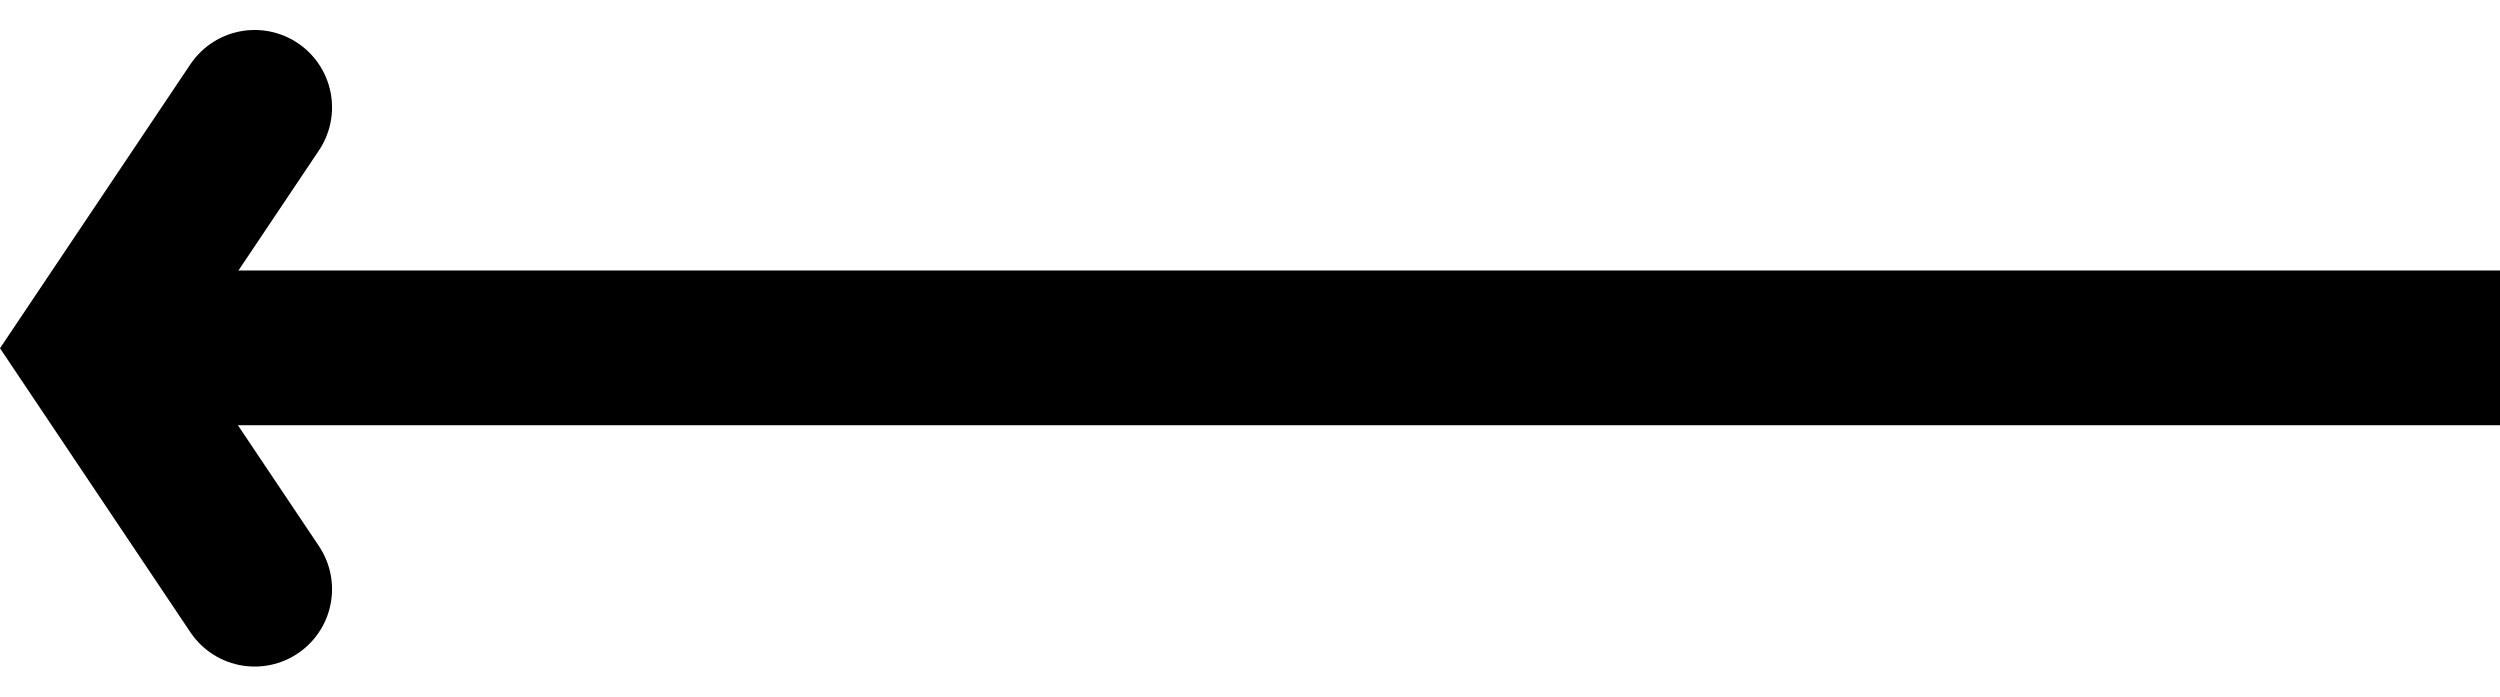 <svg xmlns="http://www.w3.org/2000/svg" width="64.623" height="18.005" viewBox="0 0 64.623 18.005">
  <g id="Right" transform="translate(2 2.775)">
	<path d="M4.175,12.455,0,6.227,4.175,0" transform="translate(0.408)" fill="none" stroke="#000" stroke-linecap="round" stroke-width="4"/>
	<line x1="62.623" transform="translate(0 6.217)" fill="none" stroke="#000" stroke-width="4"/>
  </g>
</svg>